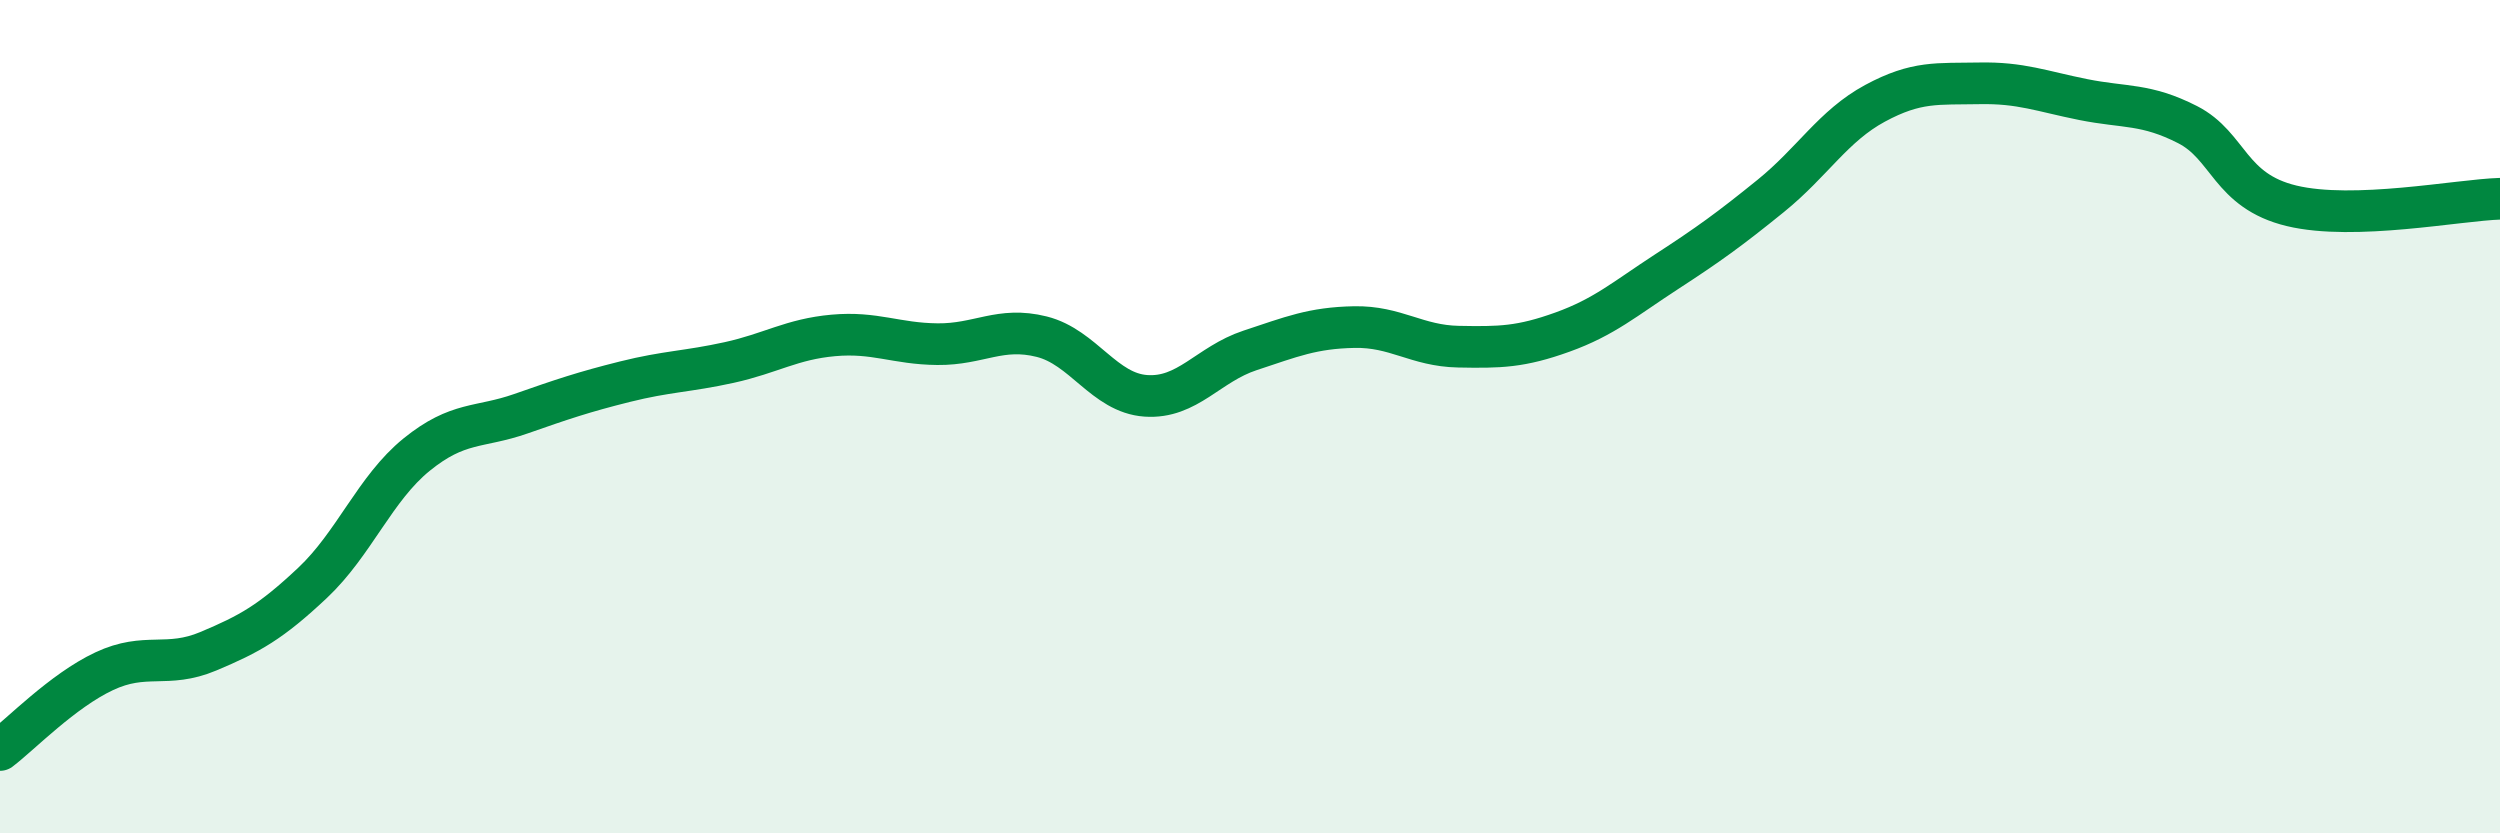 
    <svg width="60" height="20" viewBox="0 0 60 20" xmlns="http://www.w3.org/2000/svg">
      <path
        d="M 0,18 C 0.5,17.62 1.5,16.58 2.5,16.11 C 3.5,15.64 4,16.05 5,15.63 C 6,15.21 6.5,14.93 7.5,13.99 C 8.5,13.05 9,11.72 10,10.91 C 11,10.1 11.5,10.28 12.5,9.93 C 13.5,9.58 14,9.41 15,9.16 C 16,8.91 16.5,8.92 17.5,8.7 C 18.5,8.48 19,8.14 20,8.05 C 21,7.96 21.5,8.25 22.5,8.26 C 23.5,8.27 24,7.83 25,8.08 C 26,8.33 26.5,9.43 27.5,9.5 C 28.5,9.57 29,8.74 30,8.41 C 31,8.08 31.5,7.87 32.5,7.85 C 33.5,7.83 34,8.3 35,8.32 C 36,8.34 36.5,8.33 37.5,7.97 C 38.5,7.61 39,7.17 40,6.52 C 41,5.87 41.5,5.51 42.5,4.7 C 43.5,3.89 44,3.02 45,2.48 C 46,1.94 46.5,2.02 47.5,2 C 48.5,1.98 49,2.19 50,2.39 C 51,2.59 51.5,2.48 52.5,2.99 C 53.5,3.5 53.5,4.58 55,4.94 C 56.5,5.3 59,4.8 60,4.77L60 20L0 20Z"
        fill="#008740"
        opacity="0.1"
        stroke-linecap="round"
        stroke-linejoin="round"
      />
      <path
        d="M 0,18 C 0.5,17.62 1.5,16.58 2.5,16.11 C 3.5,15.64 4,16.05 5,15.63 C 6,15.21 6.5,14.93 7.5,13.99 C 8.5,13.05 9,11.72 10,10.91 C 11,10.1 11.5,10.28 12.5,9.93 C 13.5,9.58 14,9.41 15,9.16 C 16,8.91 16.5,8.92 17.5,8.7 C 18.5,8.48 19,8.14 20,8.05 C 21,7.96 21.5,8.25 22.5,8.26 C 23.5,8.27 24,7.83 25,8.08 C 26,8.33 26.5,9.43 27.5,9.5 C 28.5,9.57 29,8.74 30,8.41 C 31,8.08 31.5,7.87 32.5,7.85 C 33.5,7.83 34,8.3 35,8.32 C 36,8.34 36.5,8.33 37.5,7.97 C 38.5,7.61 39,7.17 40,6.52 C 41,5.87 41.5,5.51 42.5,4.7 C 43.5,3.89 44,3.02 45,2.48 C 46,1.94 46.5,2.02 47.5,2 C 48.5,1.98 49,2.19 50,2.39 C 51,2.59 51.5,2.48 52.5,2.99 C 53.5,3.5 53.5,4.58 55,4.94 C 56.5,5.3 59,4.8 60,4.77"
        stroke="#008740"
        stroke-width="1"
        fill="none"
        stroke-linecap="round"
        stroke-linejoin="round"
      />
    </svg>
  